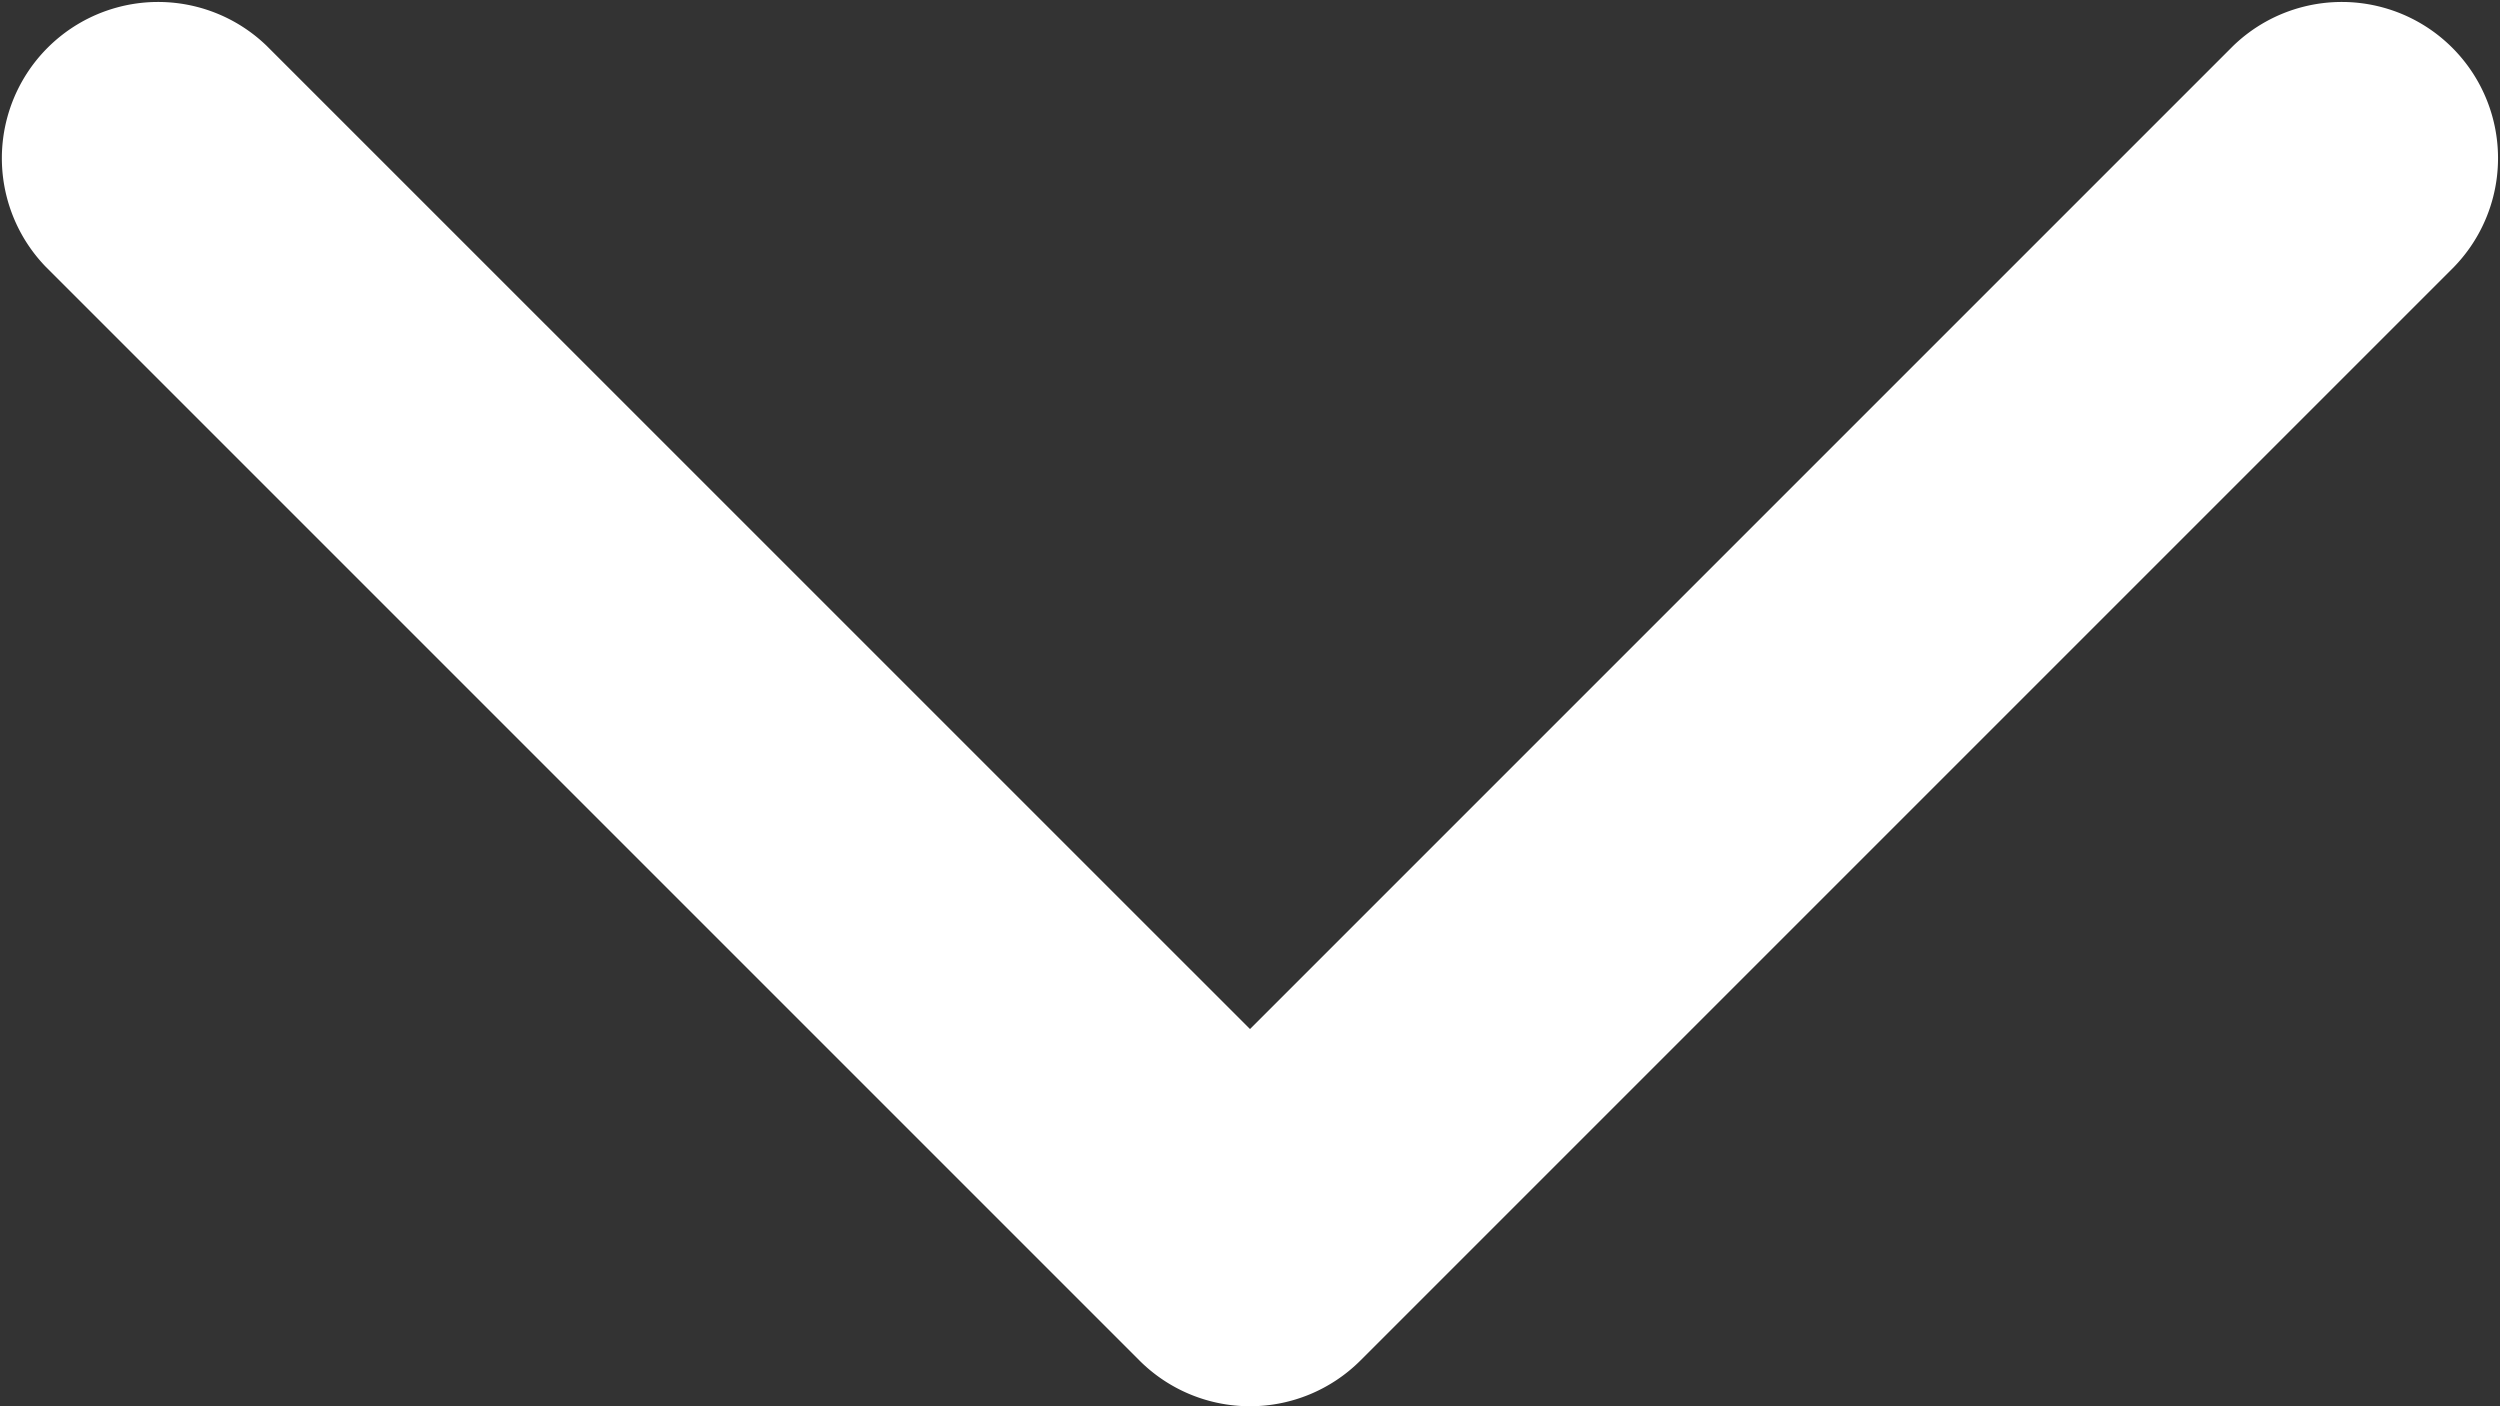 <svg xmlns="http://www.w3.org/2000/svg" width="24" height="13.5" viewBox="0 0 24 13.5"><rect x="0" y="0" width="24" height="13.5" fill="#333333" stroke="none"/><path d="M18,30a1.5,1.5,0,0,1-1.061-.439l-10.5-10.5a1.5,1.5,0,0,1,2.121-2.121L18,26.379l9.439-9.439a1.5,1.5,0,0,1,2.121,2.121l-10.5,10.5A1.5,1.5,0,0,1,18,30Z" transform="translate(-6 -16.5)" fill="#fff"/></svg>